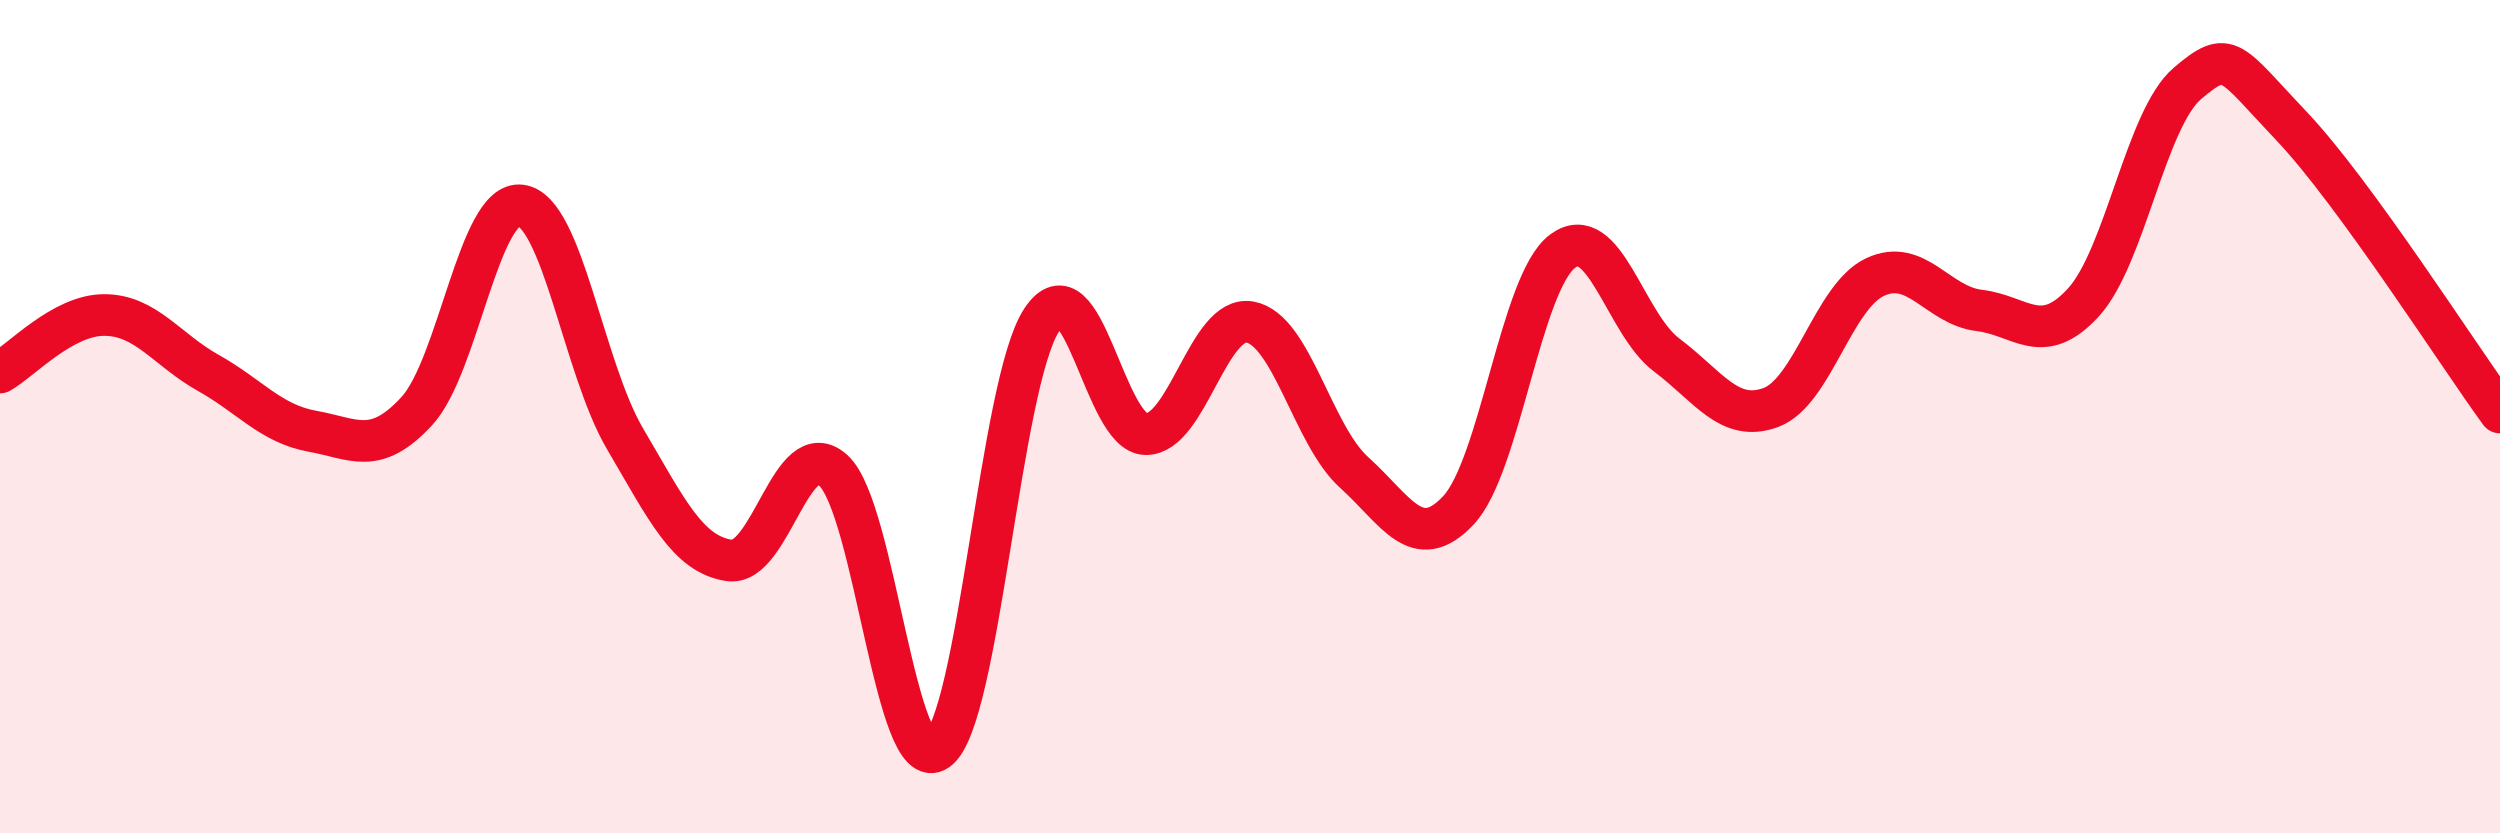 
    <svg width="60" height="20" viewBox="0 0 60 20" xmlns="http://www.w3.org/2000/svg">
      <path
        d="M 0,8.94 C 0.5,8.66 1.5,7.56 2.5,7.56 C 3.5,7.56 4,8.39 5,8.95 C 6,9.51 6.5,10.17 7.5,10.35 C 8.5,10.53 9,10.95 10,9.87 C 11,8.79 11.5,4.8 12.5,4.93 C 13.5,5.06 14,8.83 15,10.53 C 16,12.23 16.5,13.3 17.5,13.45 C 18.5,13.6 19,10.38 20,11.29 C 21,12.2 21.5,18.72 22.5,18 C 23.5,17.28 24,9.2 25,7.68 C 26,6.16 26.5,10.41 27.5,10.42 C 28.5,10.43 29,7.55 30,7.73 C 31,7.91 31.5,10.44 32.5,11.34 C 33.5,12.24 34,13.31 35,12.25 C 36,11.19 36.5,6.78 37.5,6.03 C 38.5,5.28 39,7.77 40,8.52 C 41,9.27 41.5,10.15 42.5,9.78 C 43.5,9.41 44,7.12 45,6.65 C 46,6.18 46.5,7.33 47.5,7.45 C 48.5,7.57 49,8.35 50,7.26 C 51,6.17 51.5,2.85 52.5,2 C 53.5,1.15 53.5,1.45 55,3.03 C 56.5,4.61 59,8.53 60,9.9L60 20L0 20Z"
        fill="#EB0A25"
        opacity="0.1"
        stroke-linecap="round"
        stroke-linejoin="round"
      />
      <path
        d="M 0,8.94 C 0.5,8.66 1.5,7.56 2.5,7.56 C 3.5,7.56 4,8.39 5,8.95 C 6,9.51 6.5,10.17 7.5,10.35 C 8.5,10.53 9,10.95 10,9.87 C 11,8.79 11.5,4.8 12.5,4.93 C 13.5,5.06 14,8.83 15,10.53 C 16,12.23 16.5,13.3 17.5,13.45 C 18.5,13.6 19,10.38 20,11.29 C 21,12.2 21.5,18.72 22.5,18 C 23.5,17.28 24,9.2 25,7.68 C 26,6.16 26.5,10.41 27.5,10.42 C 28.5,10.43 29,7.55 30,7.73 C 31,7.91 31.5,10.44 32.5,11.34 C 33.5,12.24 34,13.31 35,12.25 C 36,11.19 36.5,6.78 37.5,6.03 C 38.5,5.28 39,7.77 40,8.52 C 41,9.27 41.5,10.15 42.5,9.78 C 43.5,9.41 44,7.12 45,6.65 C 46,6.18 46.5,7.33 47.5,7.45 C 48.5,7.57 49,8.35 50,7.26 C 51,6.17 51.5,2.85 52.5,2 C 53.5,1.15 53.5,1.45 55,3.03 C 56.5,4.61 59,8.53 60,9.9"
        stroke="#EB0A25"
        stroke-width="1"
        fill="none"
        stroke-linecap="round"
        stroke-linejoin="round"
      />
    </svg>
  